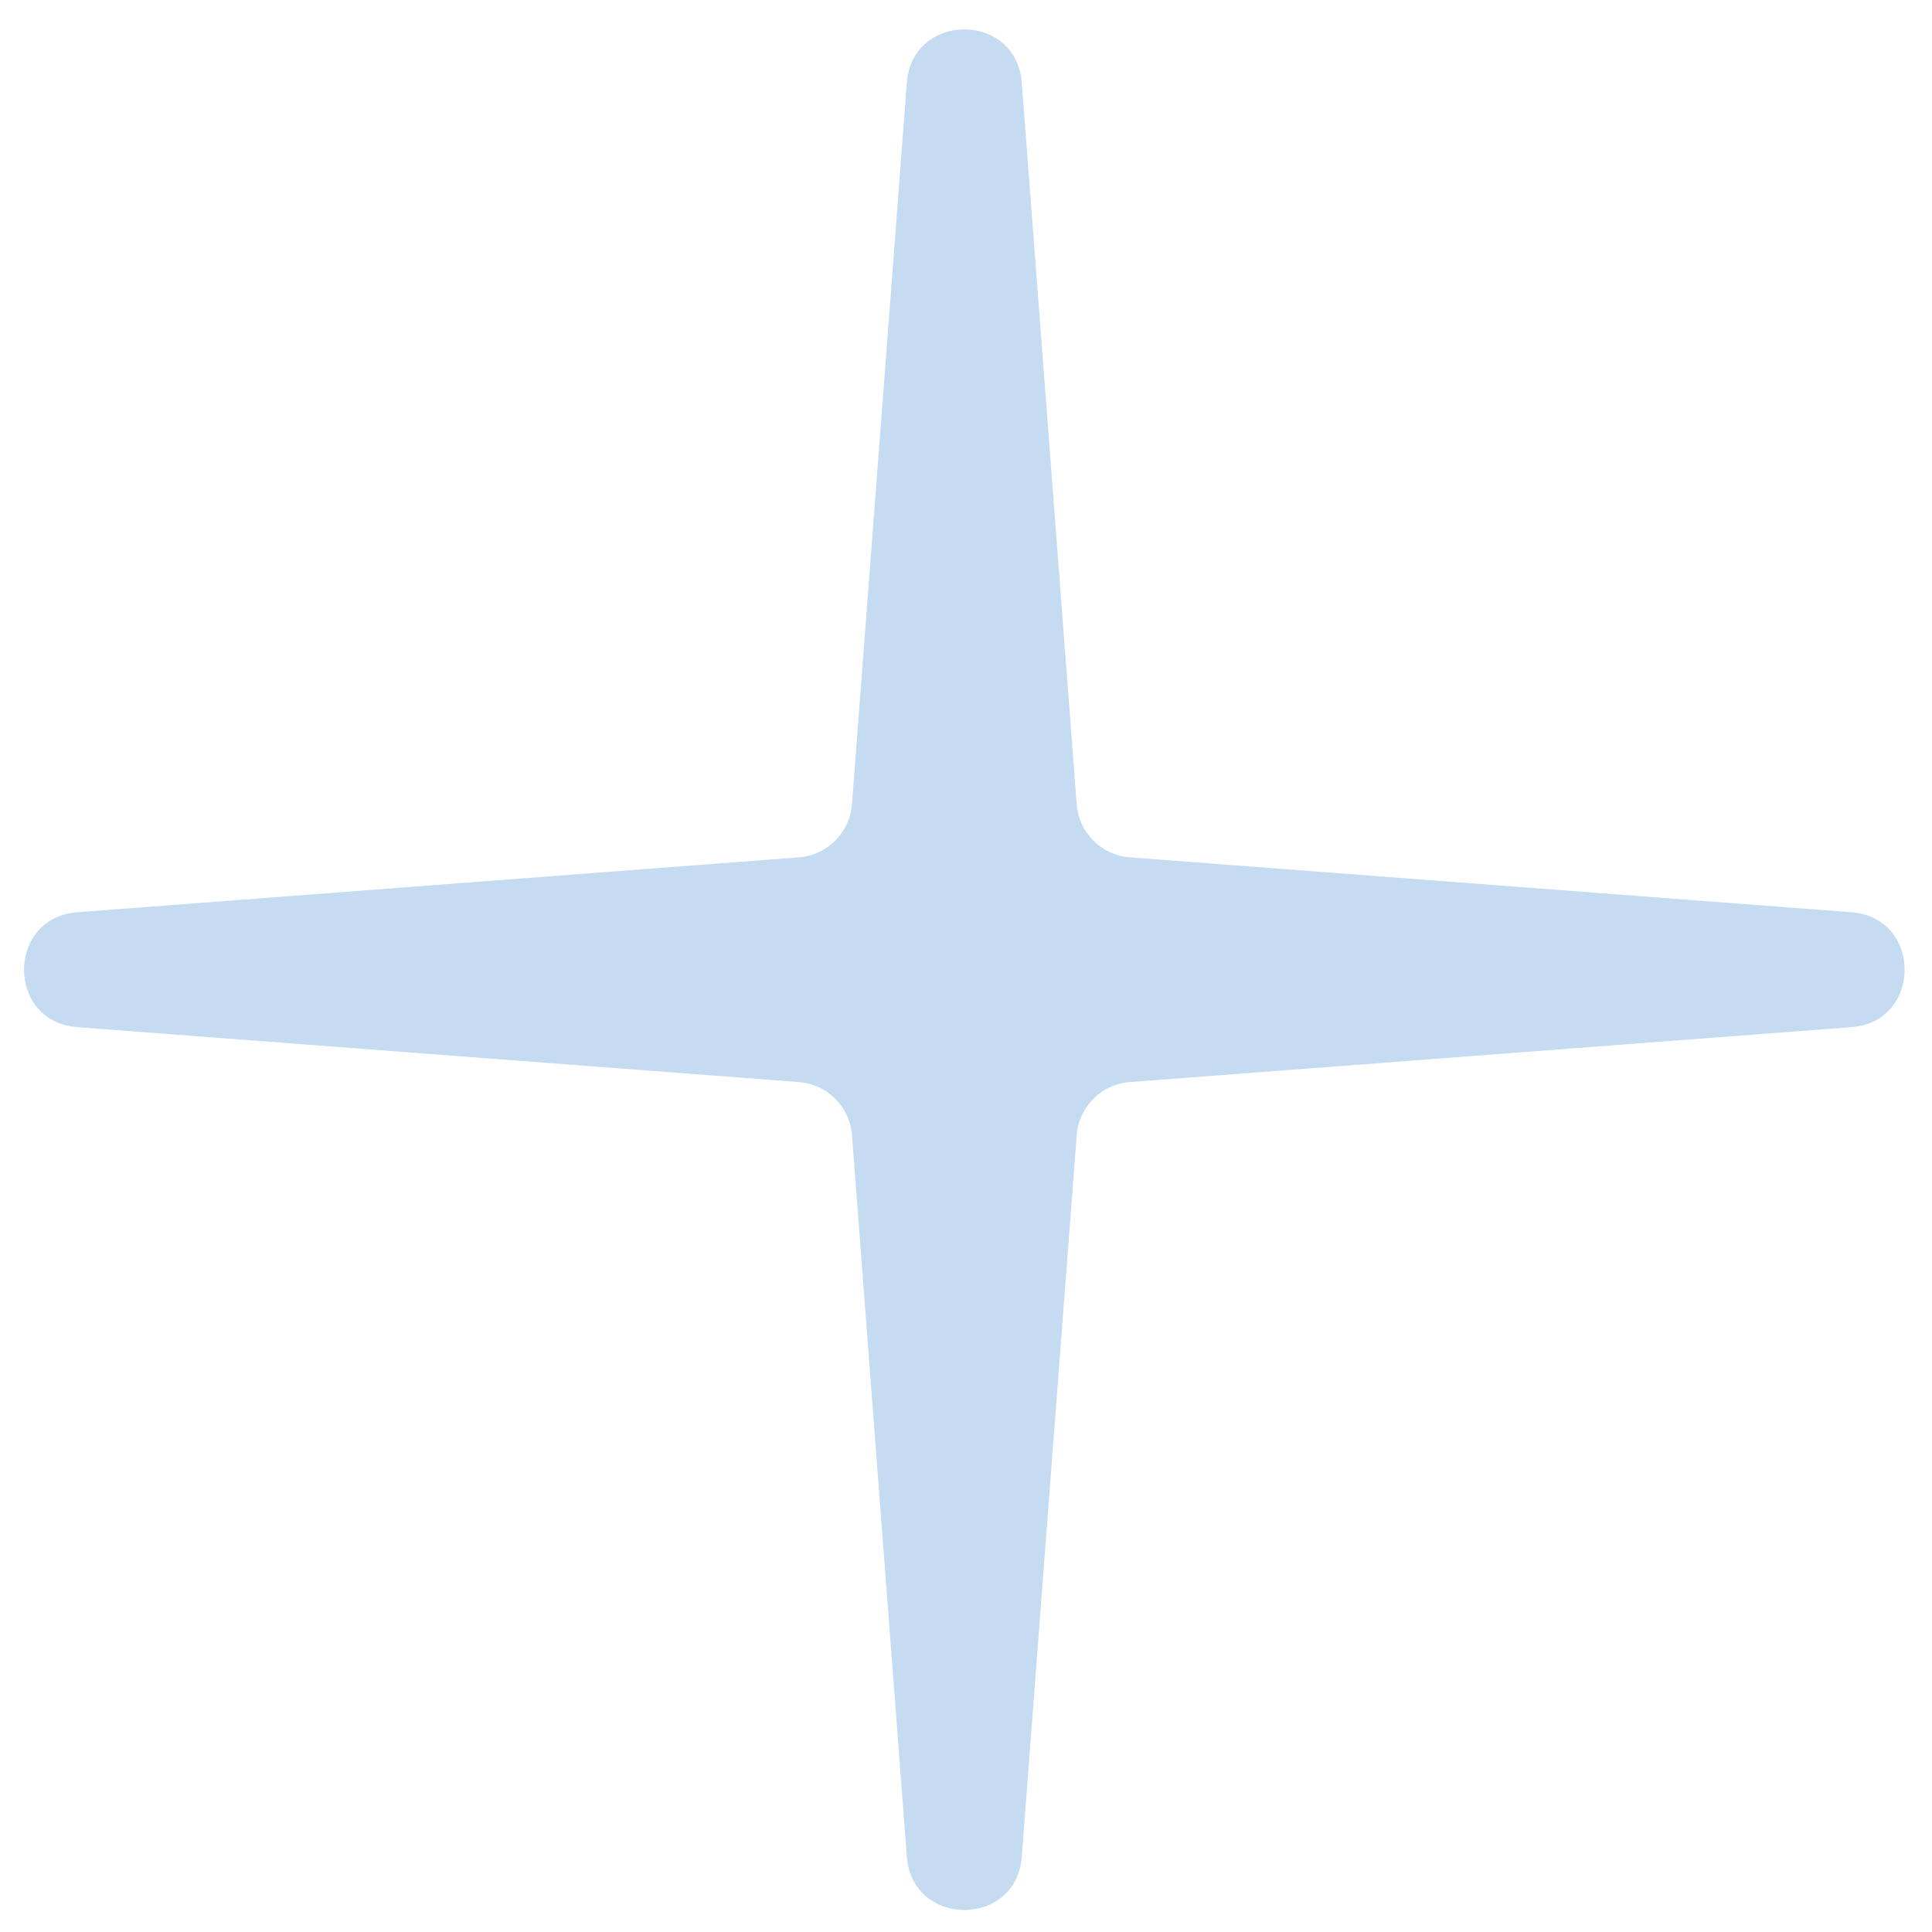 <?xml version="1.0" encoding="UTF-8"?> <svg xmlns="http://www.w3.org/2000/svg" width="51" height="51" viewBox="0 0 51 51" fill="none"> <path d="M48.872 27.114C50.746 26.972 50.746 24.224 48.872 24.081L29.823 22.632C29.074 22.575 28.479 21.98 28.422 21.23L26.972 2.182C26.83 0.308 24.082 0.308 23.939 2.182L22.49 21.23C22.433 21.98 21.837 22.575 21.089 22.632L2.04 24.081C0.166 24.224 0.166 26.972 2.04 27.114L21.089 28.564C21.837 28.621 22.433 29.216 22.49 29.965L23.939 49.014C24.082 50.888 26.83 50.888 26.972 49.014L28.422 29.965C28.479 29.216 29.074 28.621 29.823 28.564L48.872 27.114Z" fill="#C5DBF1"></path> </svg> 